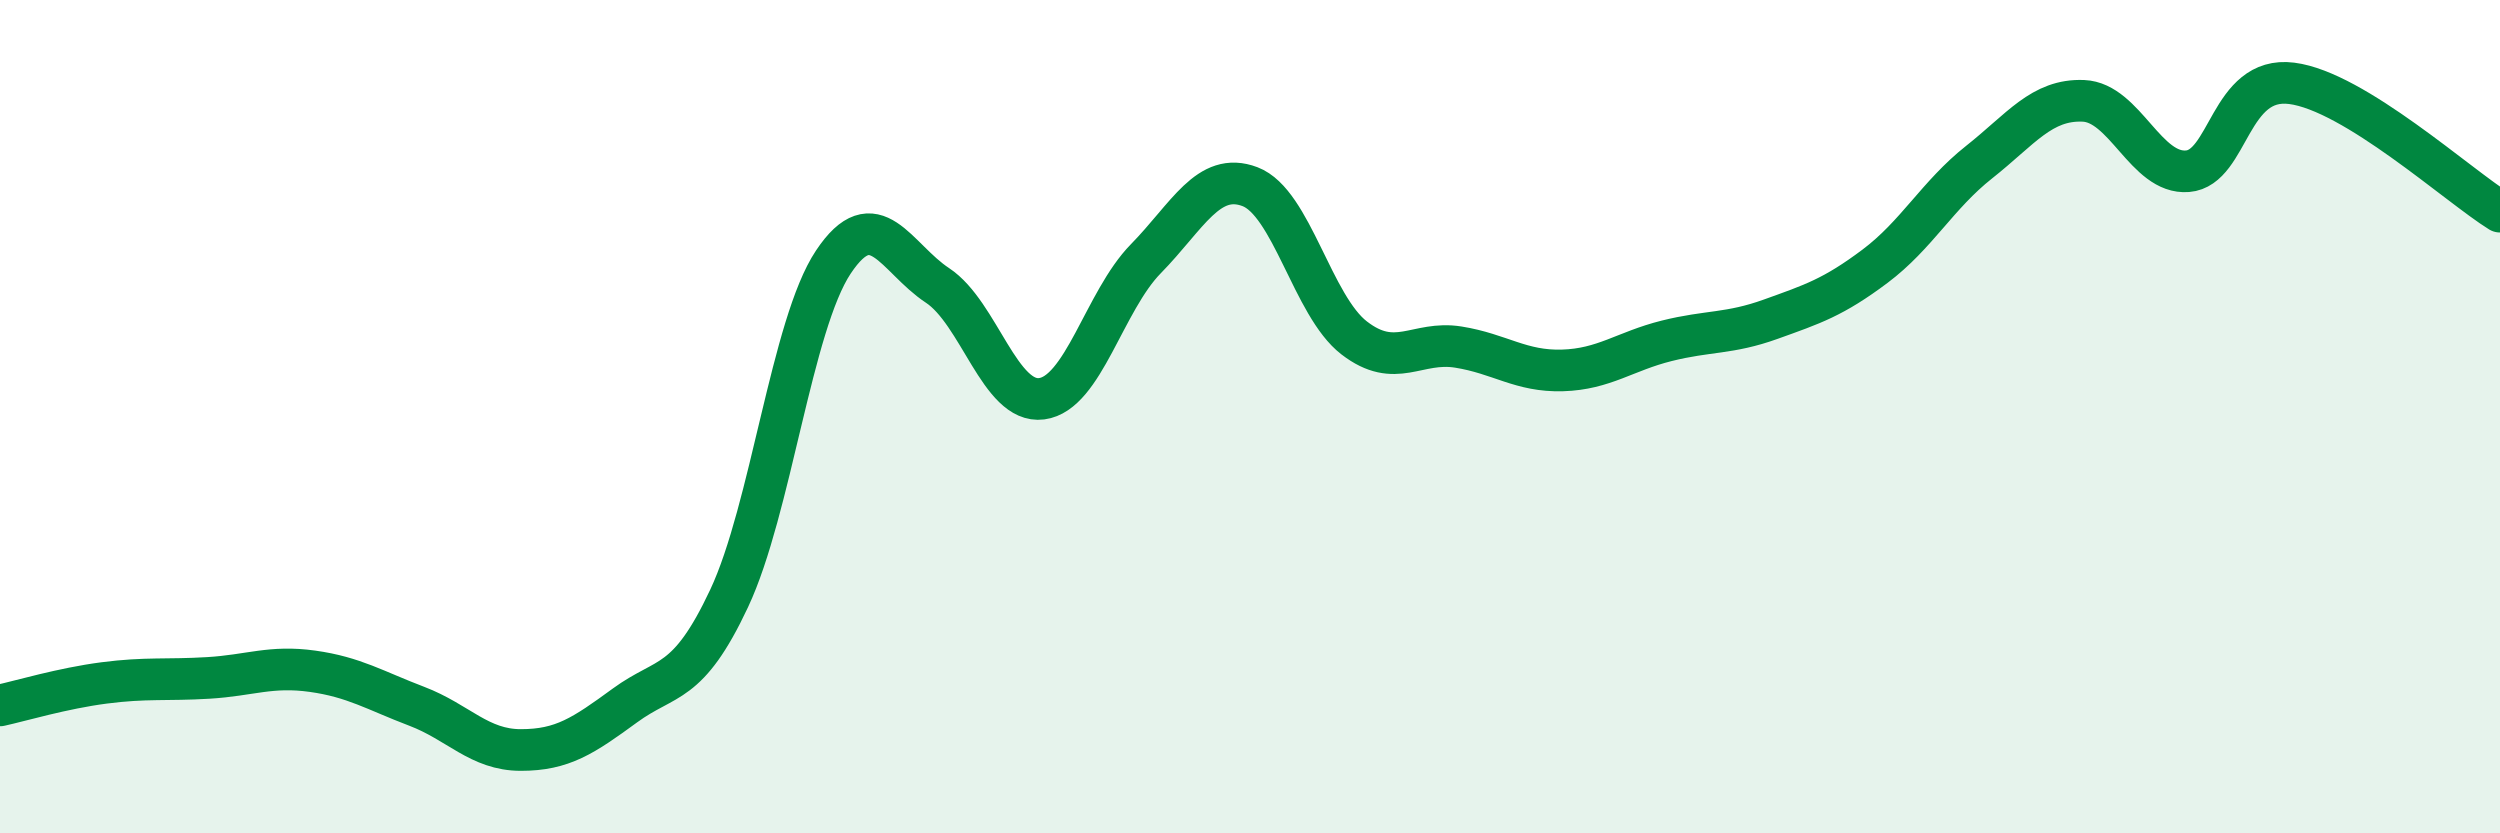 
    <svg width="60" height="20" viewBox="0 0 60 20" xmlns="http://www.w3.org/2000/svg">
      <path
        d="M 0,16.93 C 0.5,16.82 1.5,16.52 2.5,16.39 C 3.5,16.26 4,16.33 5,16.27 C 6,16.21 6.5,15.97 7.5,16.11 C 8.5,16.25 9,16.57 10,16.95 C 11,17.33 11.5,18 12.5,18 C 13.5,18 14,17.66 15,16.93 C 16,16.2 16.5,16.49 17.5,14.36 C 18.5,12.23 19,7.79 20,6.29 C 21,4.79 21.5,6.19 22.5,6.85 C 23.5,7.51 24,9.7 25,9.57 C 26,9.44 26.5,7.23 27.5,6.21 C 28.5,5.19 29,4.1 30,4.48 C 31,4.86 31.5,7.34 32.5,8.11 C 33.5,8.88 34,8.17 35,8.33 C 36,8.49 36.5,8.92 37.5,8.89 C 38.5,8.86 39,8.43 40,8.18 C 41,7.93 41.5,8.02 42.5,7.66 C 43.5,7.3 44,7.14 45,6.39 C 46,5.64 46.5,4.68 47.5,3.89 C 48.5,3.1 49,2.38 50,2.42 C 51,2.46 51.5,4.19 52.5,4.11 C 53.5,4.03 53.5,1.81 55,2 C 56.5,2.19 59,4.46 60,5.08L60 20L0 20Z"
        fill="#008740"
        opacity="0.1"
        stroke-linecap="round"
        stroke-linejoin="round"
      />
      <path
        d="M 0,16.93 C 0.5,16.82 1.5,16.52 2.5,16.39 C 3.5,16.26 4,16.33 5,16.27 C 6,16.21 6.5,15.97 7.5,16.11 C 8.5,16.25 9,16.57 10,16.95 C 11,17.33 11.5,18 12.5,18 C 13.5,18 14,17.66 15,16.93 C 16,16.2 16.5,16.49 17.5,14.36 C 18.5,12.23 19,7.79 20,6.29 C 21,4.79 21.5,6.19 22.5,6.85 C 23.5,7.51 24,9.7 25,9.57 C 26,9.44 26.5,7.23 27.5,6.21 C 28.5,5.19 29,4.1 30,4.48 C 31,4.86 31.5,7.34 32.5,8.11 C 33.5,8.88 34,8.17 35,8.33 C 36,8.49 36.5,8.92 37.5,8.89 C 38.5,8.86 39,8.43 40,8.18 C 41,7.93 41.5,8.02 42.5,7.66 C 43.5,7.3 44,7.14 45,6.39 C 46,5.64 46.5,4.68 47.5,3.89 C 48.5,3.1 49,2.38 50,2.42 C 51,2.46 51.5,4.19 52.5,4.11 C 53.5,4.03 53.5,1.81 55,2 C 56.5,2.19 59,4.46 60,5.08"
        stroke="#008740"
        stroke-width="1"
        fill="none"
        stroke-linecap="round"
        stroke-linejoin="round"
      />
    </svg>
  